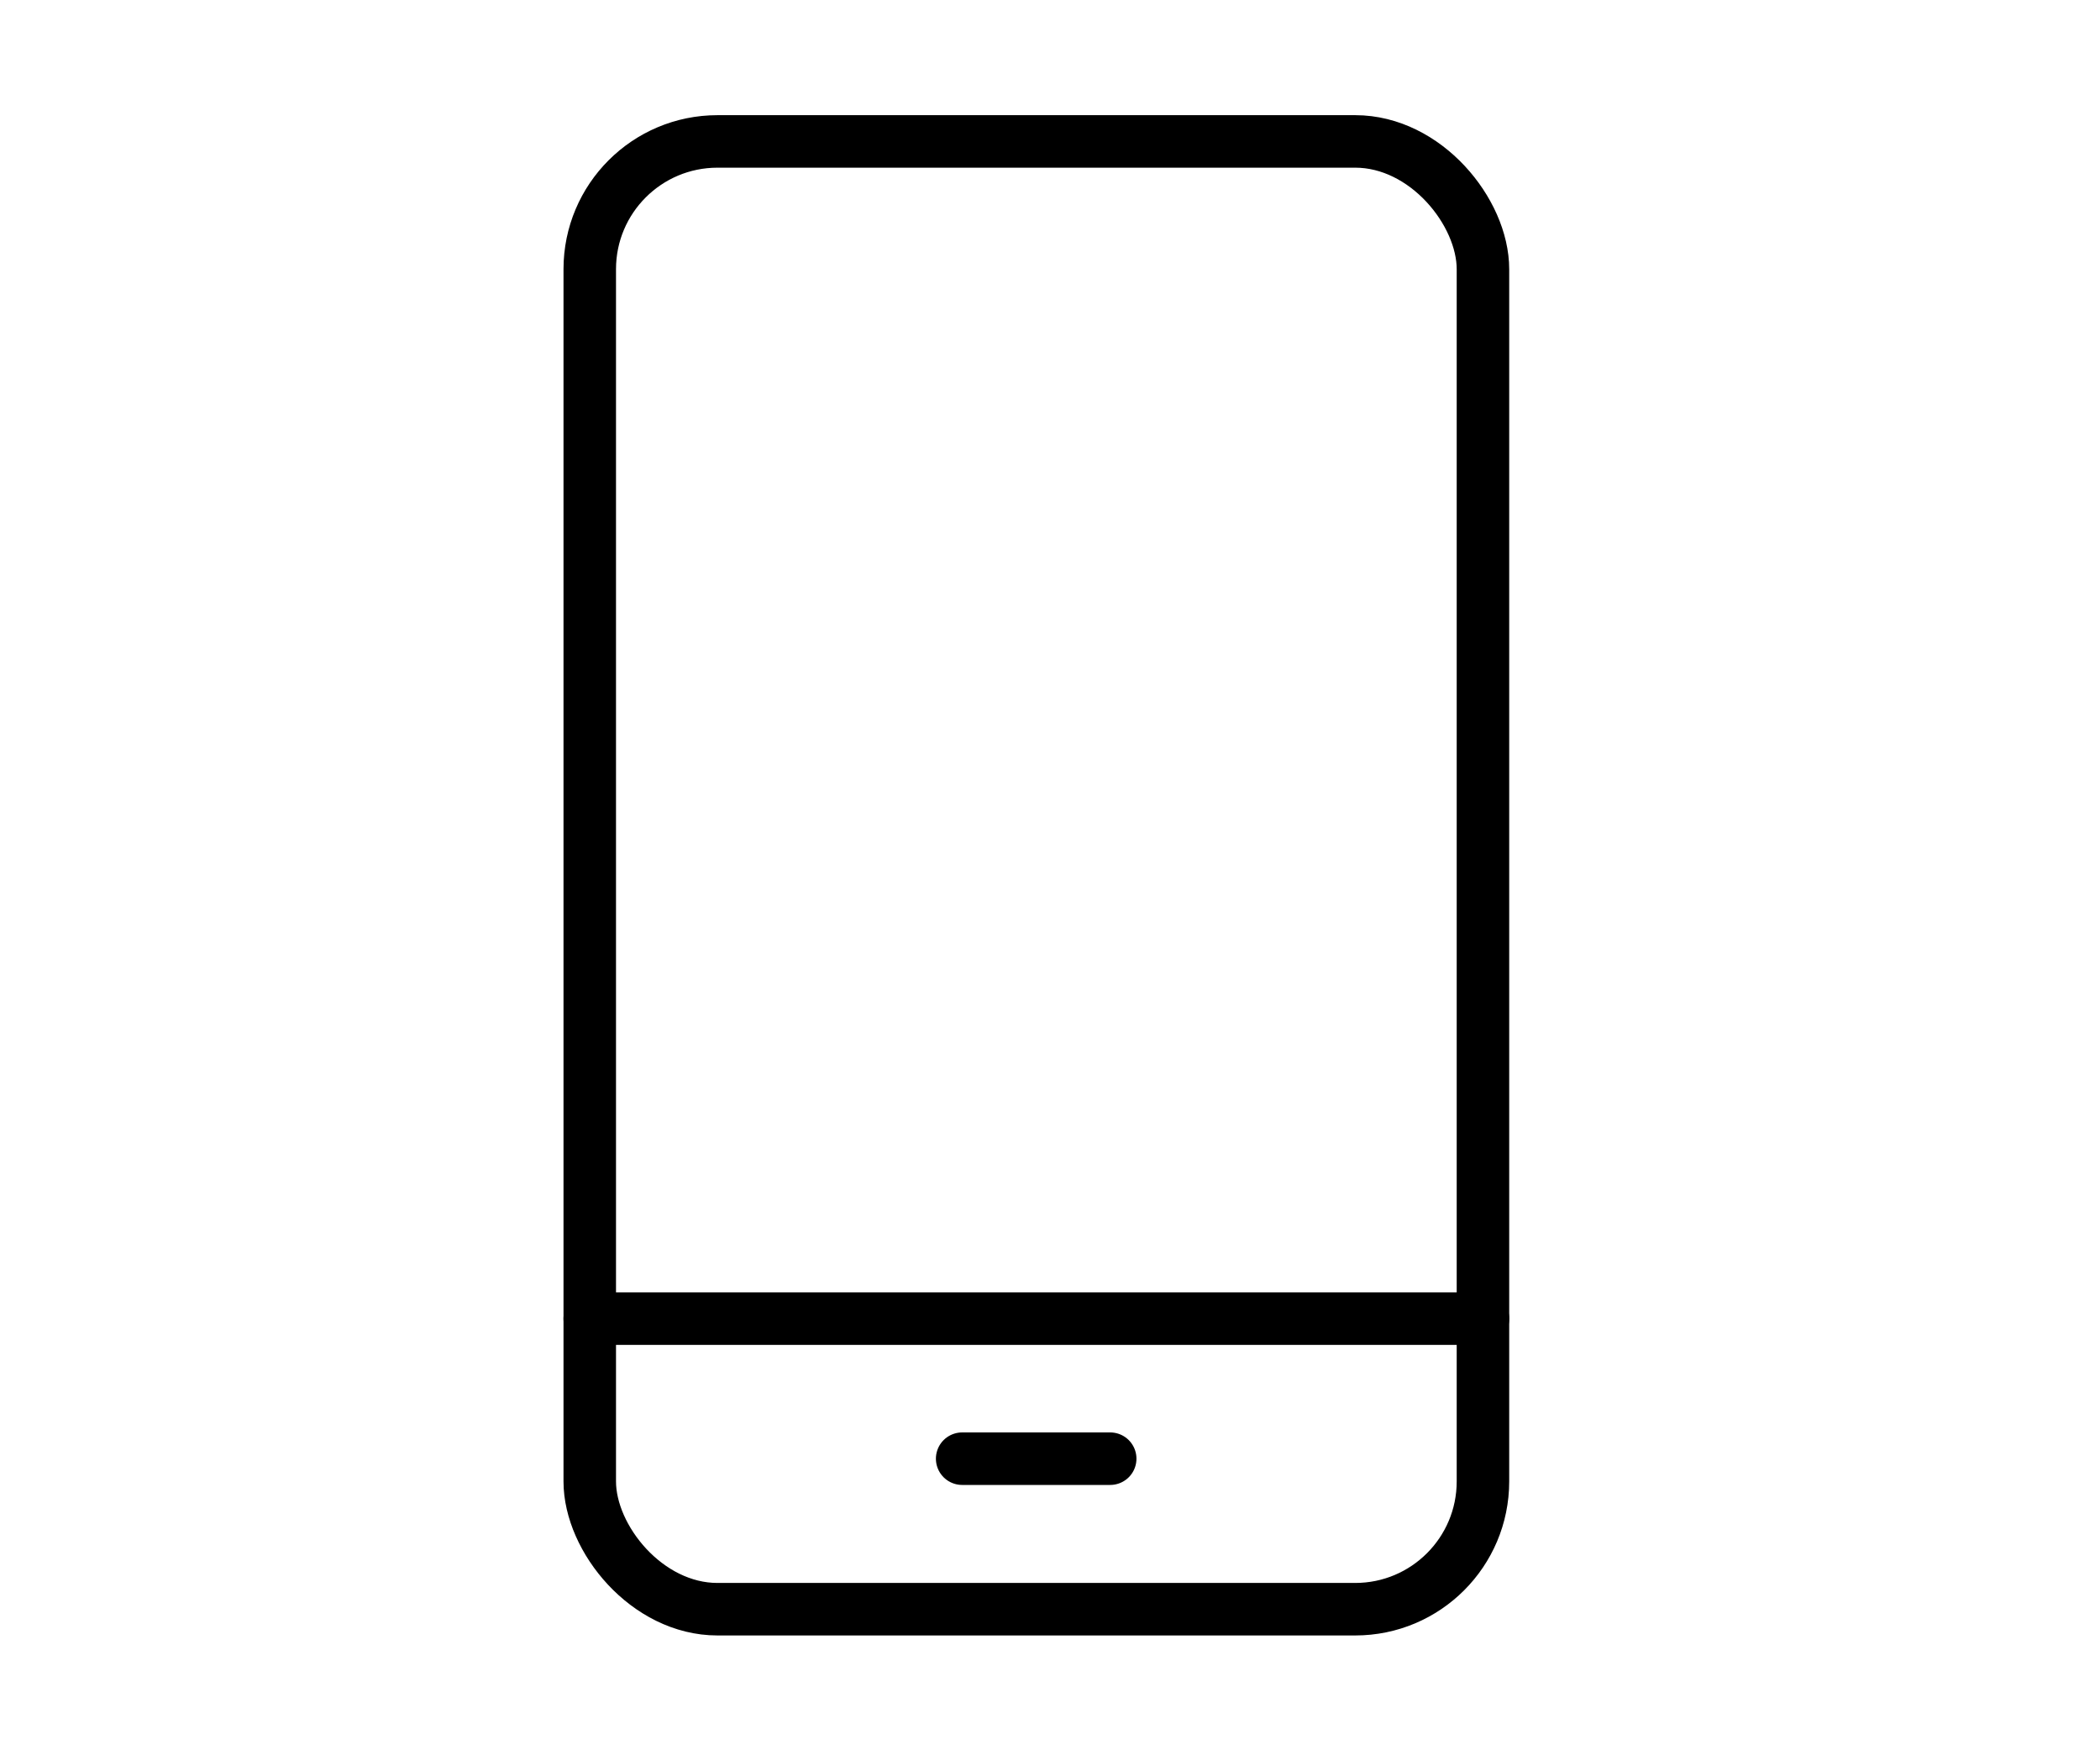 <svg id="Layer_1" data-name="Layer 1" xmlns="http://www.w3.org/2000/svg" width="60" height="50" viewBox="0 0 60 50"><defs><style>.cls-1{fill:none;stroke:#000;stroke-linecap:round;stroke-linejoin:round;stroke-width:1.5px;}</style></defs><title>i</title><rect class="cls-1" x="16.85" y="4.04" width="25.52" height="41.93" rx="3.65" ry="3.65"/><line class="cls-1" x1="16.85" y1="37.67" x2="42.37" y2="37.67"/><line class="cls-1" x1="27.49" y1="41.67" x2="31.72" y2="41.67"/></svg>